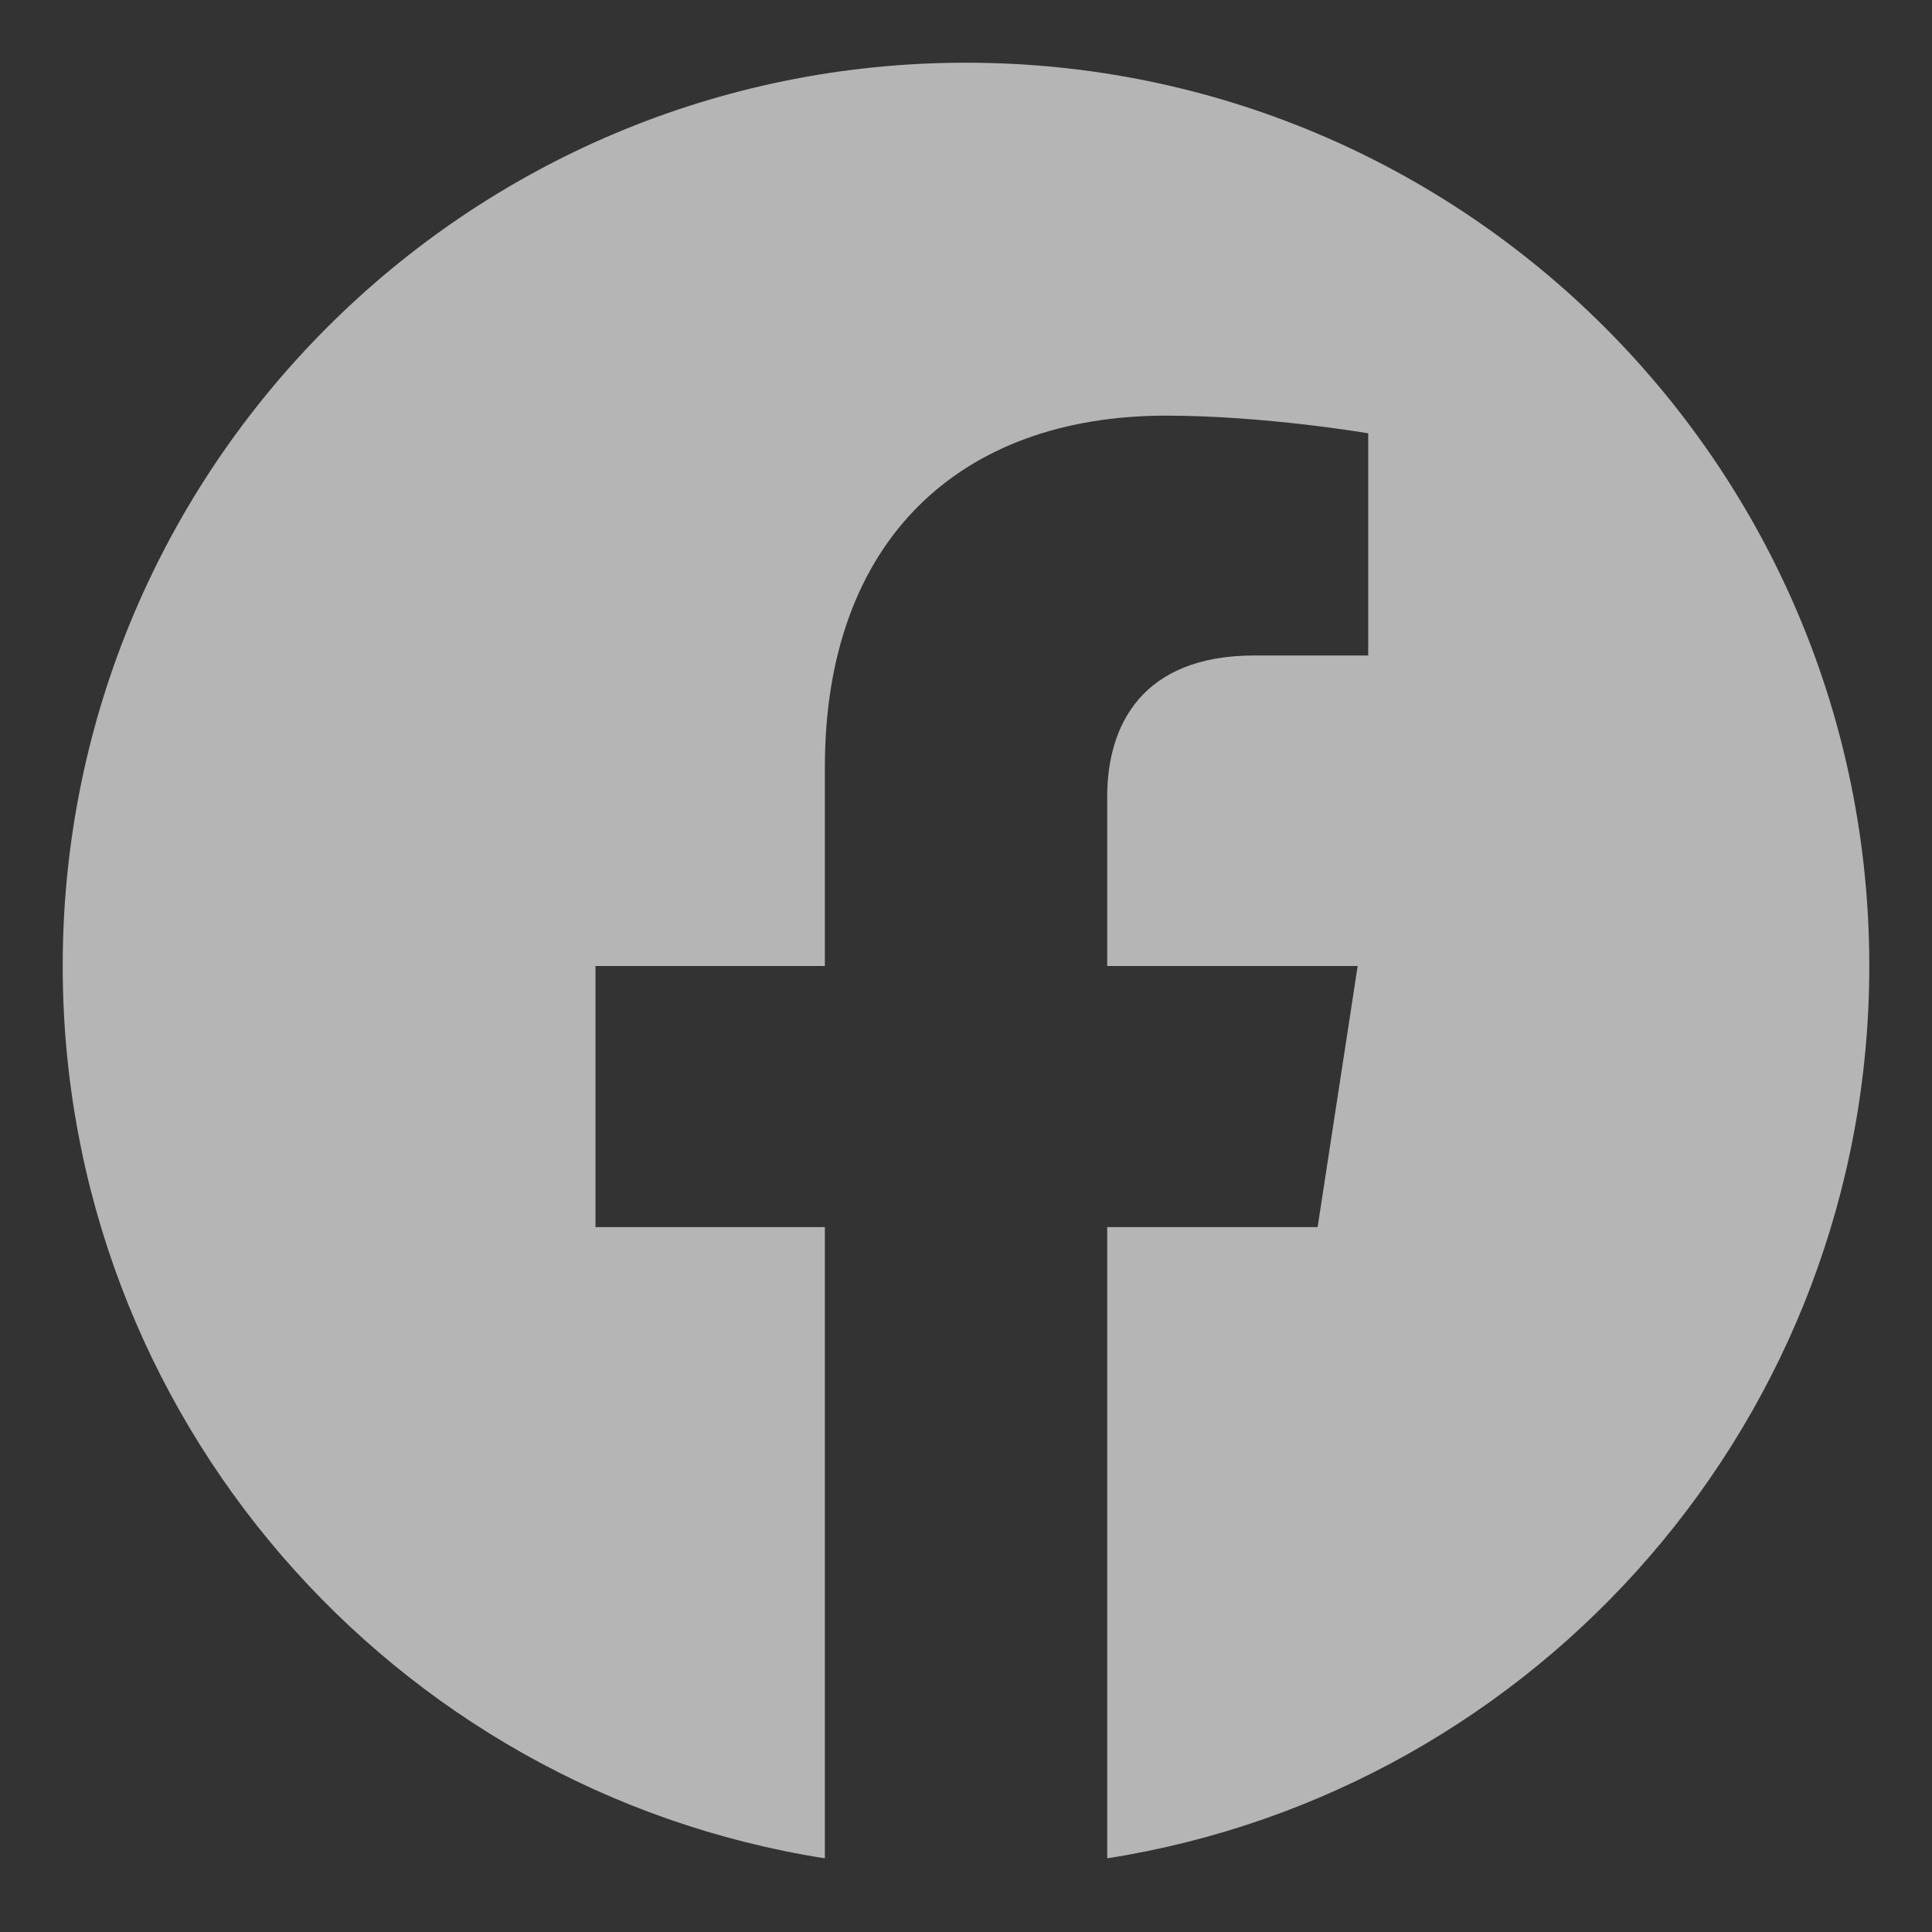 <svg width="22" height="22" viewBox="0 0 22 22" fill="none" xmlns="http://www.w3.org/2000/svg">
<rect x="0" y="0" width="22" height="22" fill="#333333" stroke="none"/>
<path d="M11 0.714C5.319 0.714 0.714 5.319 0.714 11C0.714 16.134 4.476 20.389 9.393 21.161V13.973H6.781V11H9.393V8.734C9.393 6.157 10.928 4.733 13.278 4.733C14.404 4.733 15.58 4.934 15.58 4.934V7.464H14.284C13.006 7.464 12.608 8.257 12.608 9.07V11H15.46L15.004 13.973H12.608V21.161C17.524 20.39 21.286 16.133 21.286 11C21.286 5.319 16.681 0.714 11 0.714Z" fill="white" fill-opacity="0.64"/>
</svg>
